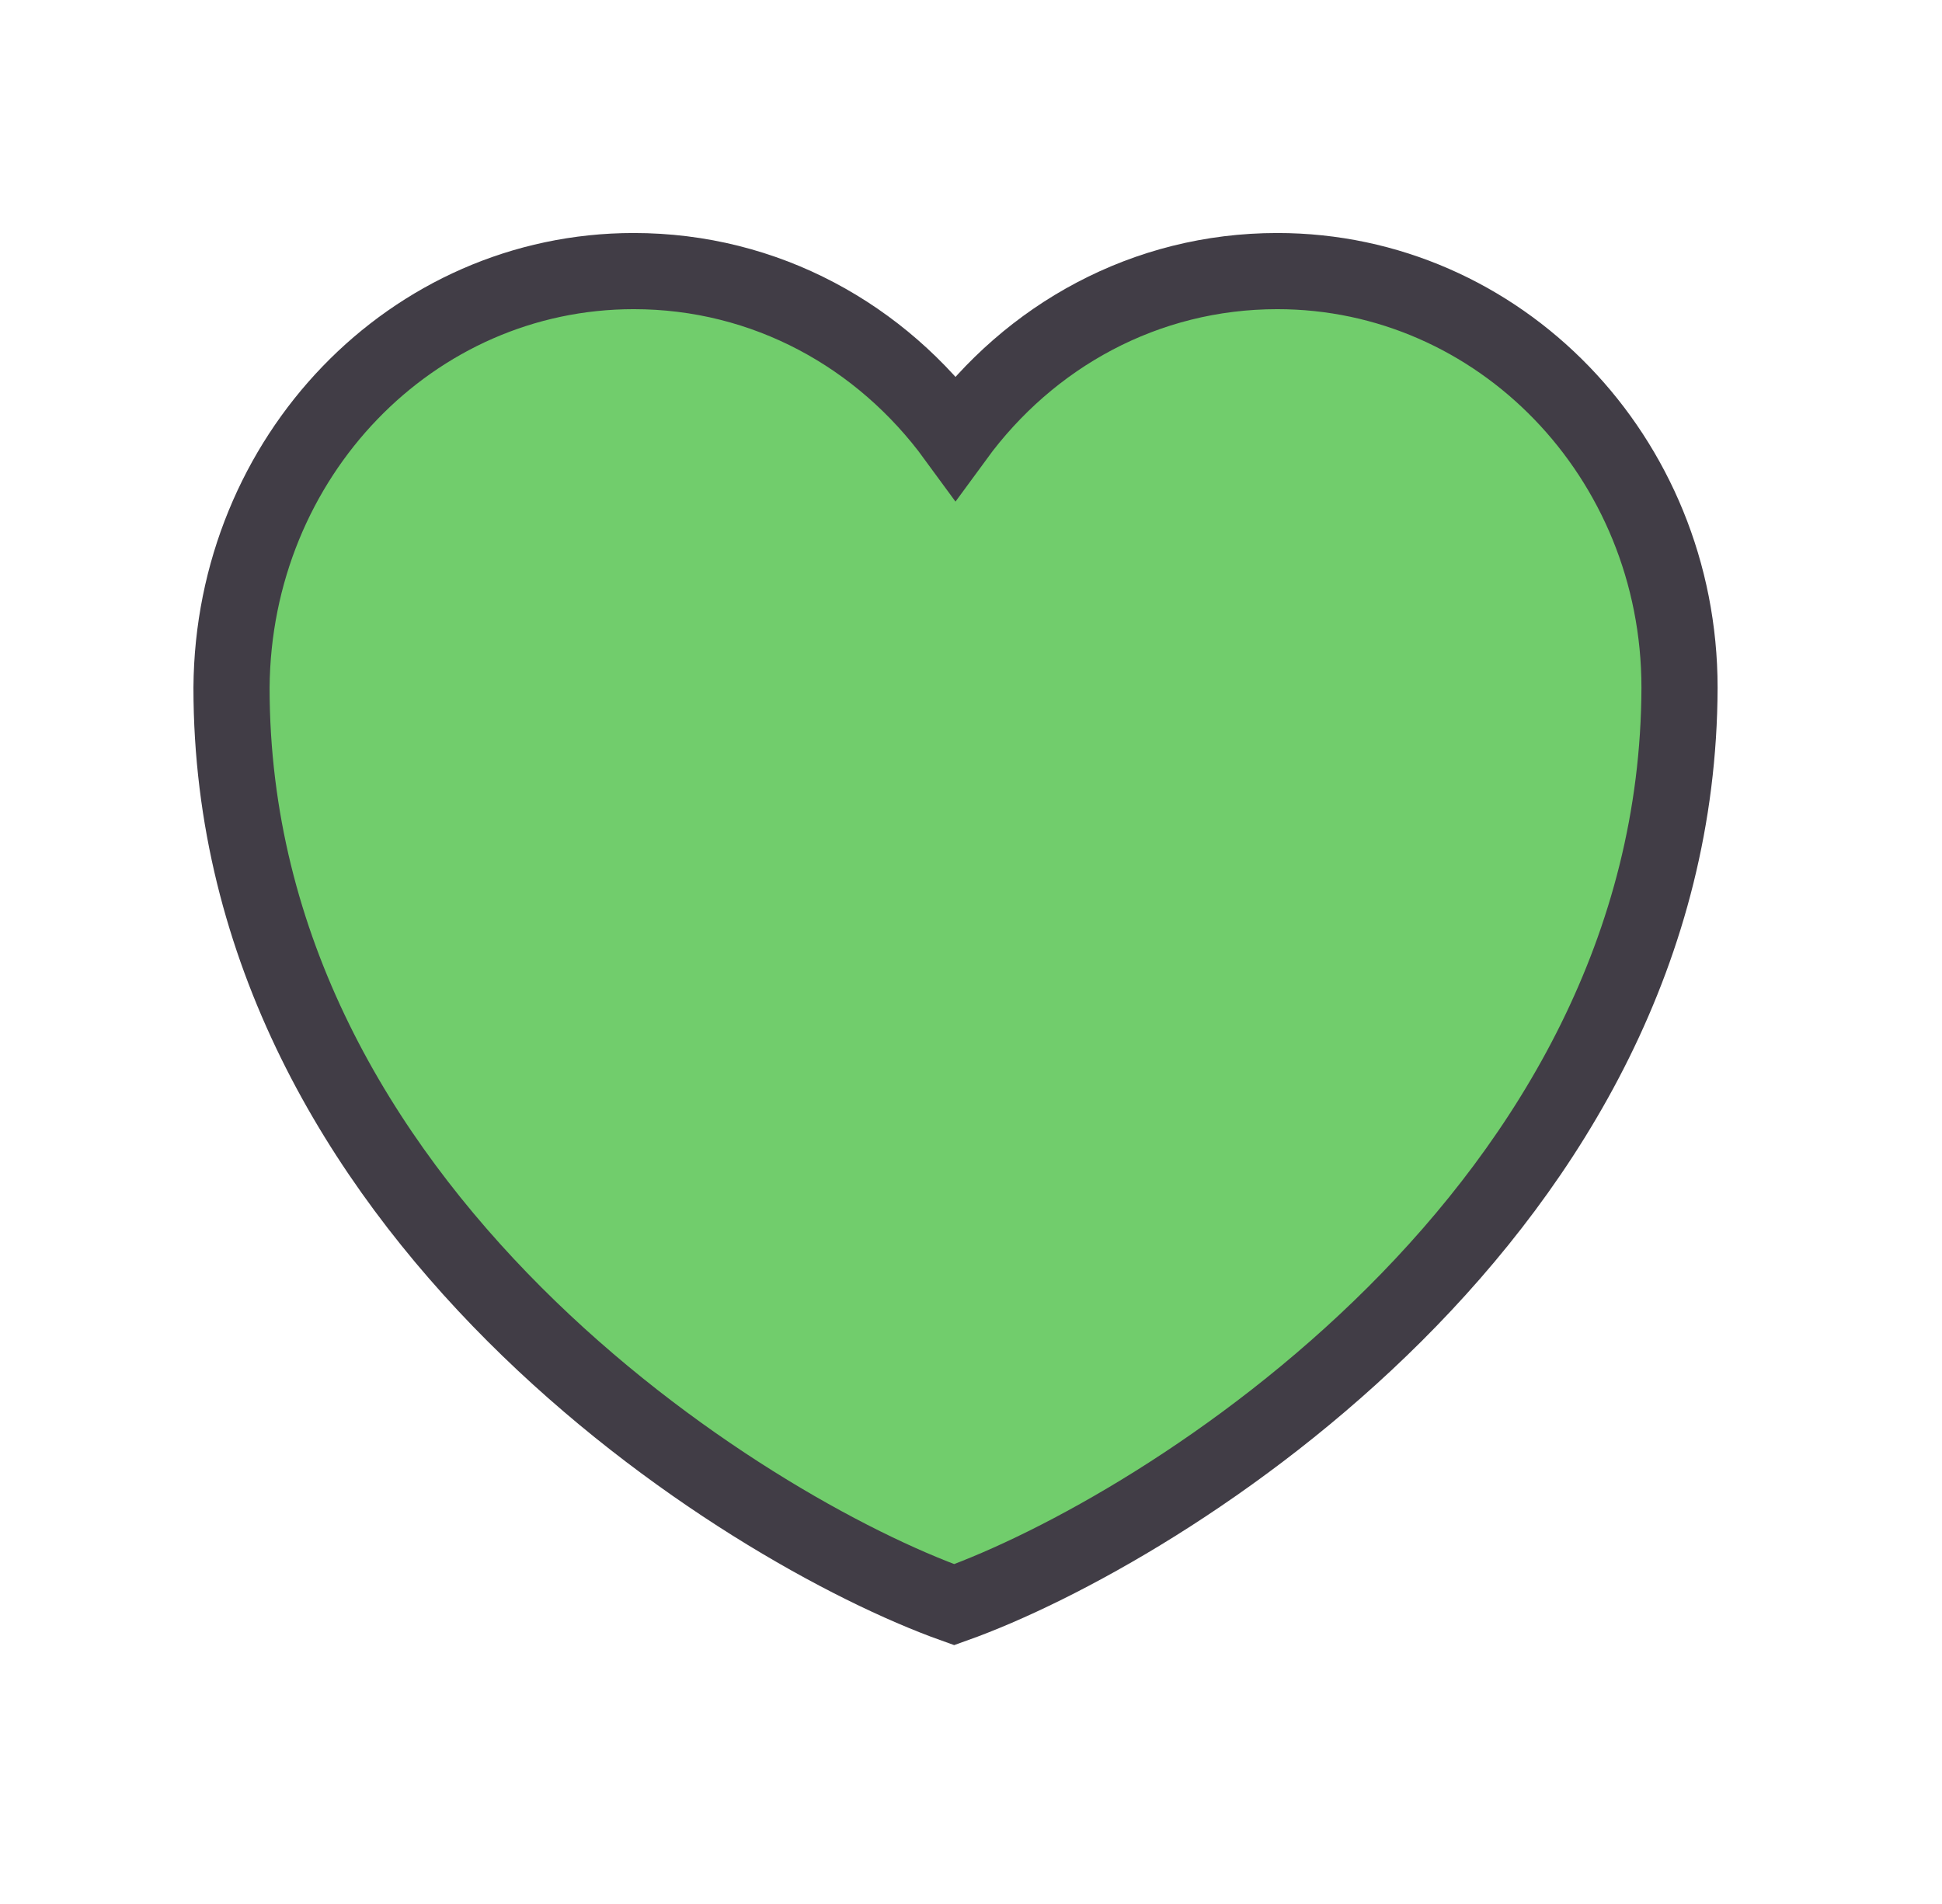 <svg width="51" height="50" viewBox="0 0 51 50" fill="none" xmlns="http://www.w3.org/2000/svg">
<path d="M25.058 42.14C19.565 40.179 6.08 31.789 6.08 18.059C6.122 12.001 10.812 7.119 16.643 7.119C20.107 7.119 23.15 8.819 25.093 11.478C27.037 8.819 30.079 7.119 33.544 7.119C39.374 7.119 44.107 12.001 44.107 18.059C44.065 31.789 30.551 40.179 25.058 42.14Z" fill="#71CD6C" stroke="#413D46" stroke-width="2"/>
</svg>
